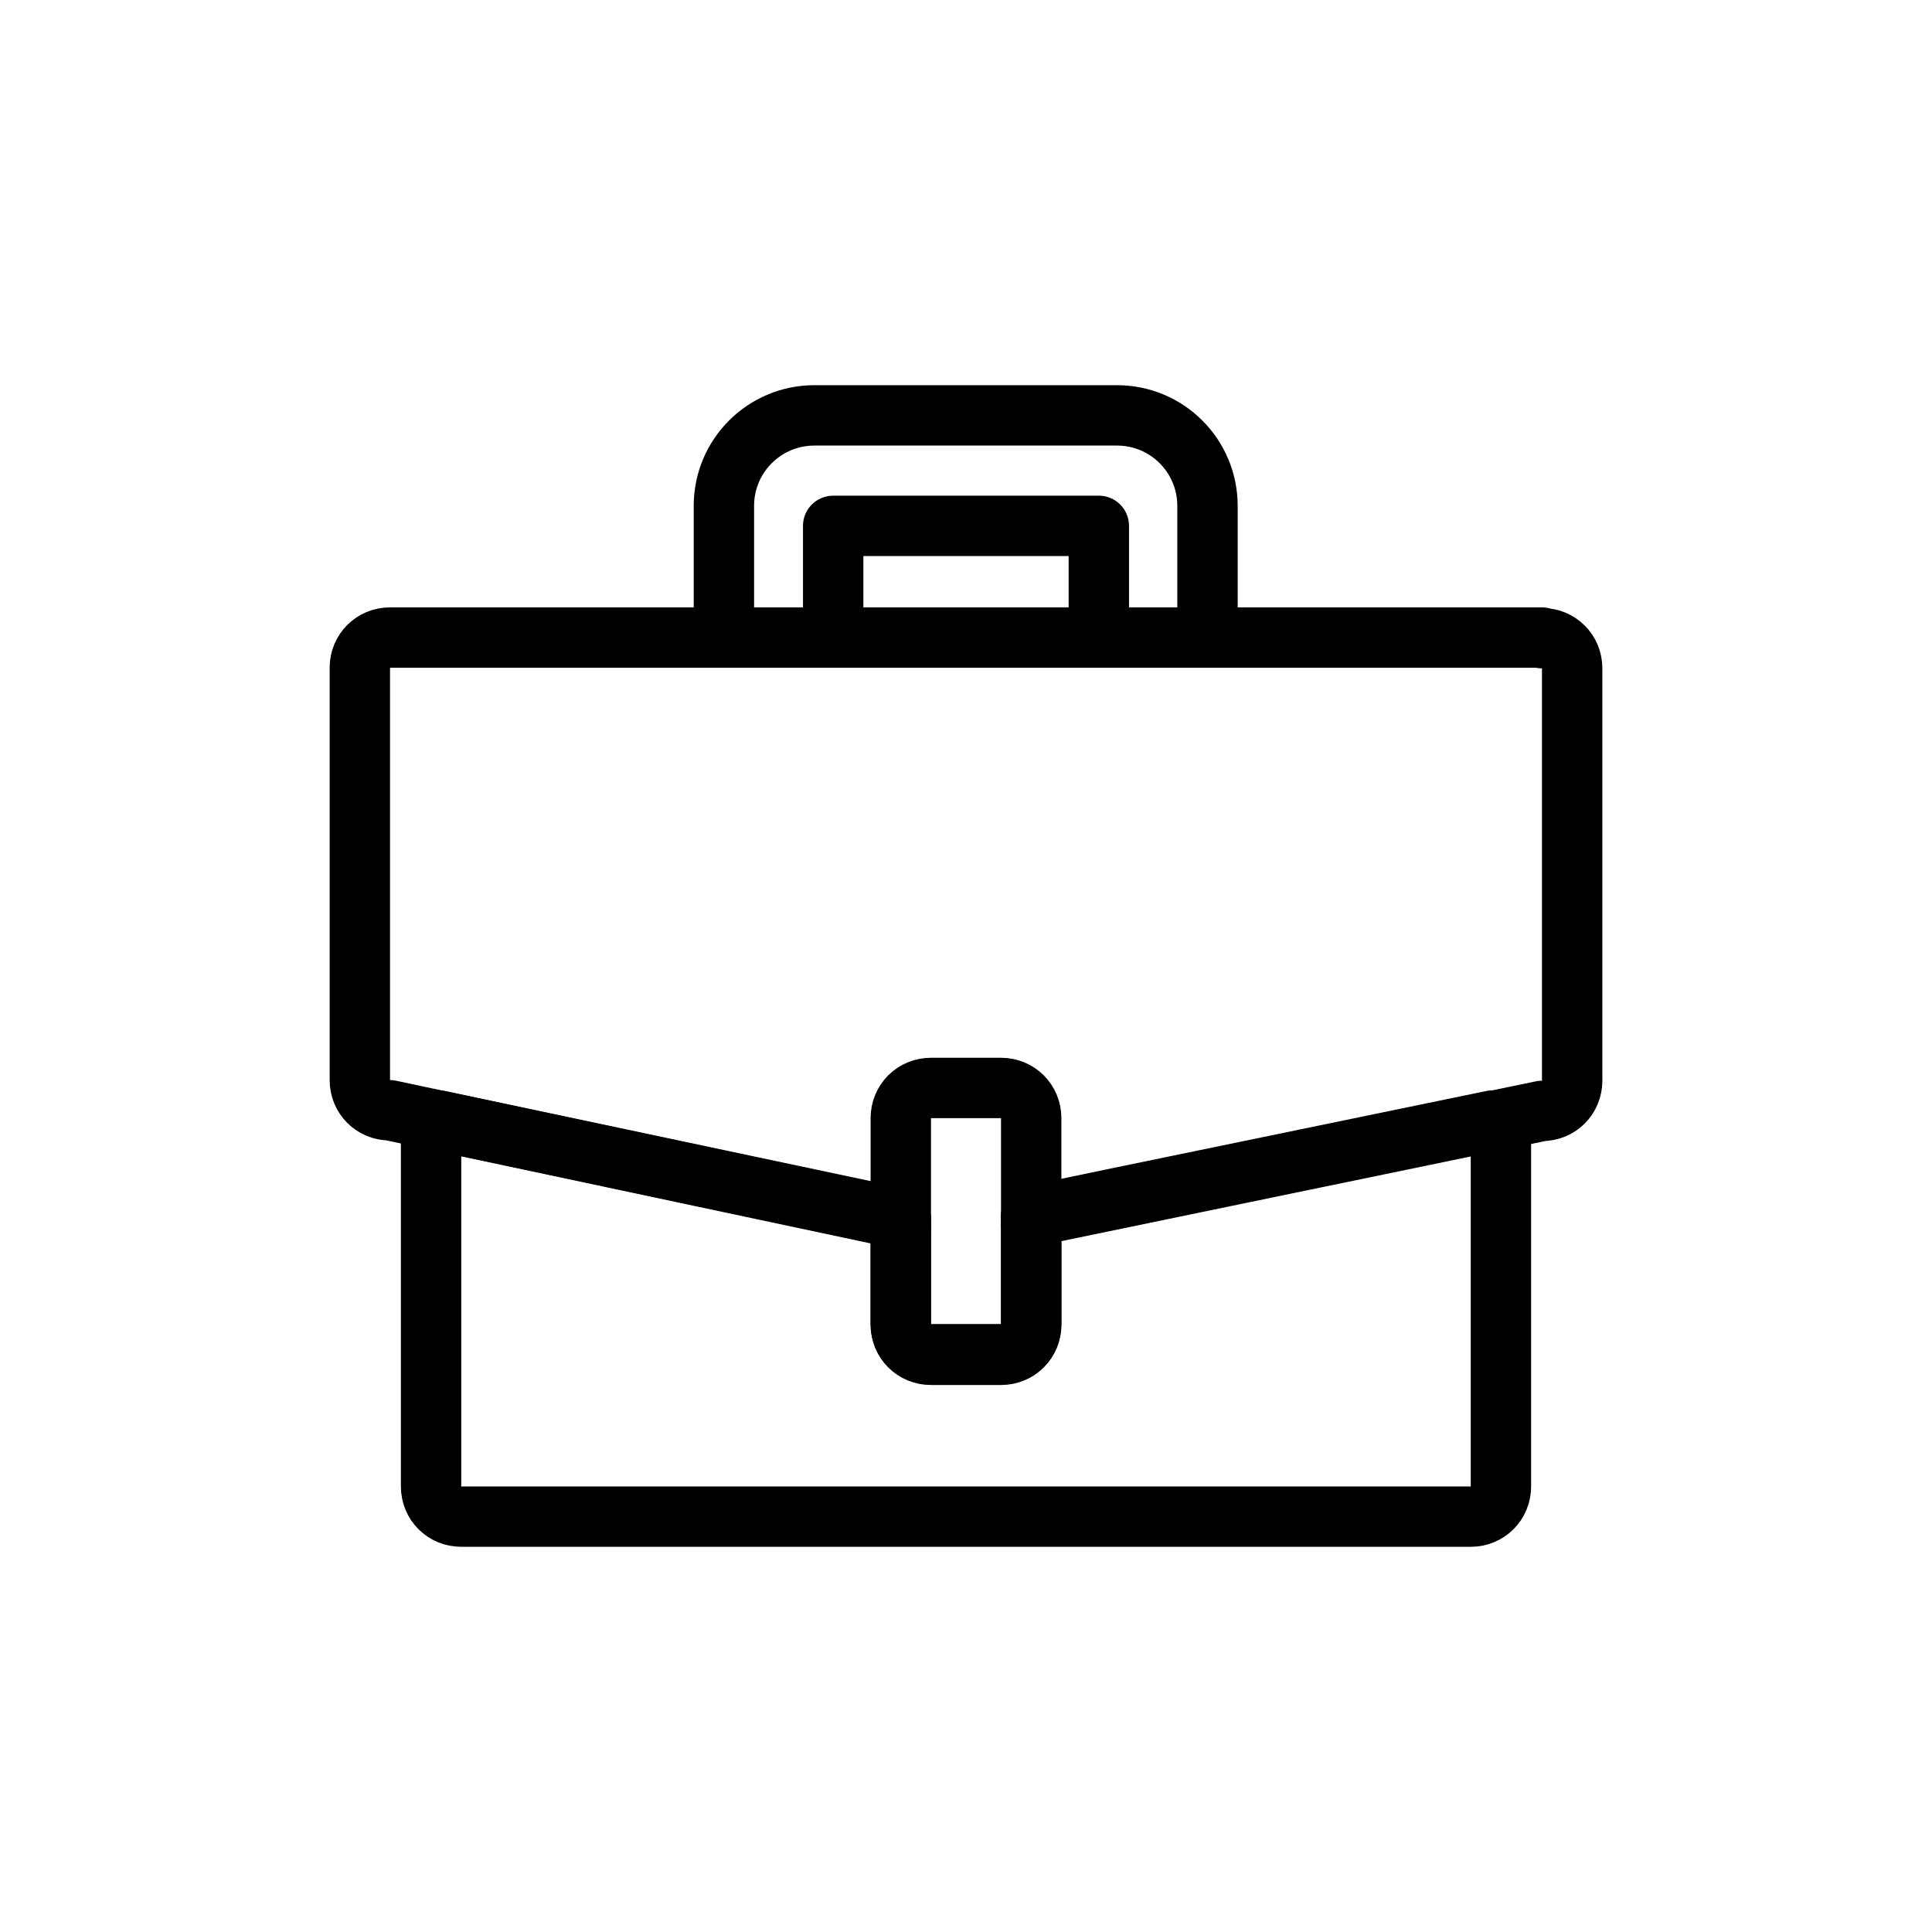 <svg width="32" height="32" viewBox="0 0 32 32" fill="none" xmlns="http://www.w3.org/2000/svg">
<path d="M18.42 19.86L17.08 20.14V21.93C17.08 22.21 16.86 22.43 16.58 22.43H15.42C15.14 22.43 14.92 22.21 14.92 21.93V20.18L7.27 18.56C7.19 18.65 7.14 18.77 7.14 18.9V24.62C7.14 24.9 7.36 25.12 7.64 25.12H24.36C24.64 25.12 24.86 24.9 24.86 24.62V18.9C24.86 18.77 24.81 18.65 24.72 18.56L18.42 19.86Z" stroke="black" stroke-linecap="round" stroke-linejoin="round"/>
<path d="M25.54 10.56H6.46C6.18 10.56 5.96 10.78 5.96 11.06V17.89C5.96 18.17 6.18 18.39 6.46 18.39L14.92 20.19V21.94C14.92 22.22 15.14 22.44 15.42 22.44H16.58C16.86 22.44 17.08 22.22 17.08 21.94V20.15L25.54 18.4C25.82 18.4 26.04 18.18 26.04 17.9V11.07C26.04 10.79 25.82 10.57 25.54 10.57V10.56Z" stroke="black" stroke-linecap="round" stroke-linejoin="round"/>
<path d="M17.08 20.27V18.52C17.08 18.24 16.86 18.02 16.58 18.02H15.42C15.14 18.02 14.92 18.24 14.92 18.52V20.31" stroke="black" stroke-linecap="round" stroke-linejoin="round"/>
<path d="M11.99 10.51V8.38C11.99 7.55 12.66 6.88 13.49 6.88H18.5C19.33 6.88 20 7.55 20 8.38V10.51" stroke="black" stroke-linecap="round" stroke-linejoin="round"/>
<path d="M13.8 10.49V8.71H18.2V10.51" stroke="black" stroke-linecap="round" stroke-linejoin="round"/>
</svg>
